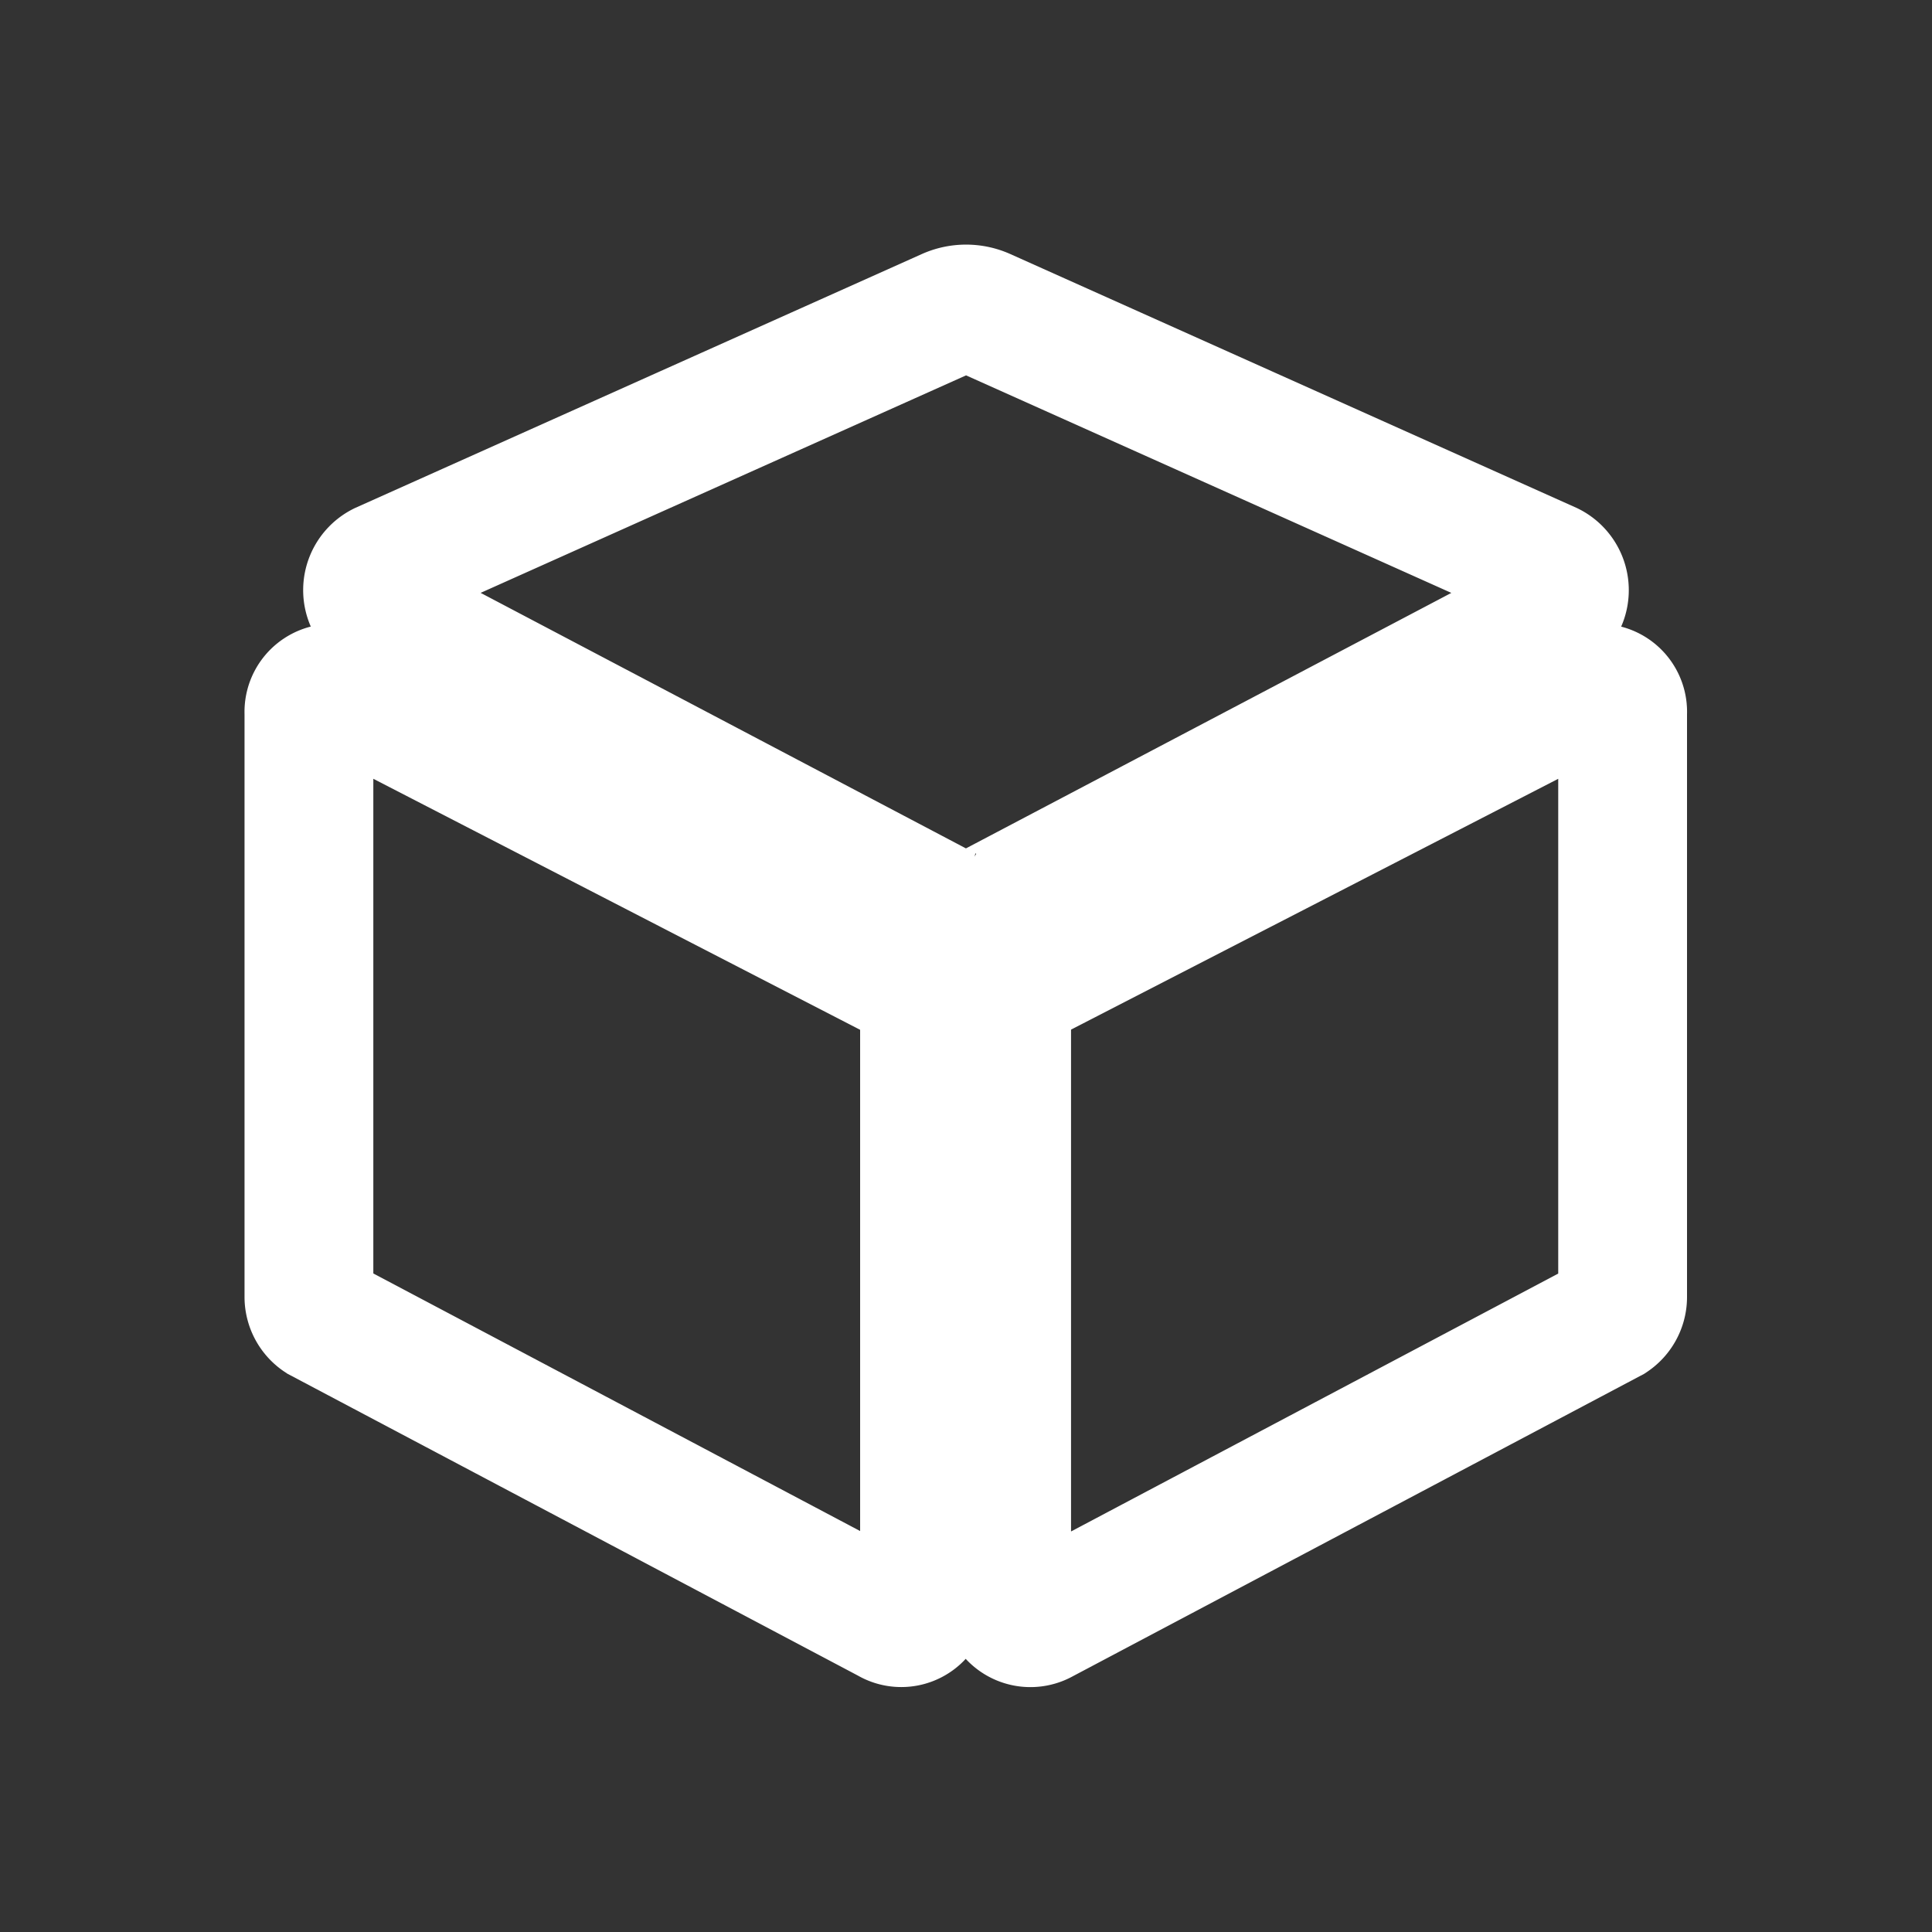 <svg xmlns="http://www.w3.org/2000/svg" xmlns:xlink="http://www.w3.org/1999/xlink" width="30" height="30" viewBox="0 0 30 30">
  <rect x="0" y="0" width="30" height="30" fill="#333333" stroke="none"/>
  <defs>
    <clipPath id="clip-path">
      <rect id="Rectangle_1227" data-name="Rectangle 1227" width="30" height="30" transform="translate(507 360)" fill="none" stroke="#fff" stroke-width="1"/>
    </clipPath>
  </defs>
  <g id="Mask_Group_108" data-name="Mask Group 108" transform="translate(-507 -360)" clip-path="url(#clip-path)">
    <g id="Icon_ionic-ios-cube" data-name="Icon ionic-ios-cube" transform="translate(508.422 361.423)">
      <path id="Path_6234" data-name="Path 6234" d="M23.036,7.372,14.251,3.434a.682.682,0,0,0-.554,0L4.908,7.372a.412.412,0,0,0-.02.726l8.765,4.615a.668.668,0,0,0,.638,0L23.055,8.1A.412.412,0,0,0,23.036,7.372Z" transform="translate(-0.395)" fill="none" stroke="#fff" stroke-width="2"/>
      <path id="Path_6235" data-name="Path 6235" d="M19.461,26.276,28.295,21.6a.4.4,0,0,0,.177-.334V12.2a.365.365,0,0,0-.525-.348L19.113,16.4a.387.387,0,0,0-.206.348v9.186A.37.37,0,0,0,19.461,26.276Z" transform="translate(-4.698 -2.551)" fill="none" stroke="#fff" stroke-width="2"/>
      <path id="Path_6236" data-name="Path 6236" d="M3.375,12.2v9.064a.4.4,0,0,0,.177.334l8.833,4.674a.362.362,0,0,0,.549-.334V16.751a.387.387,0,0,0-.206-.348L3.9,11.851A.367.367,0,0,0,3.375,12.2Z" transform="translate(0 -2.551)" fill="none" stroke="#fff" stroke-width="2"/>
    </g>
  </g>
</svg>
